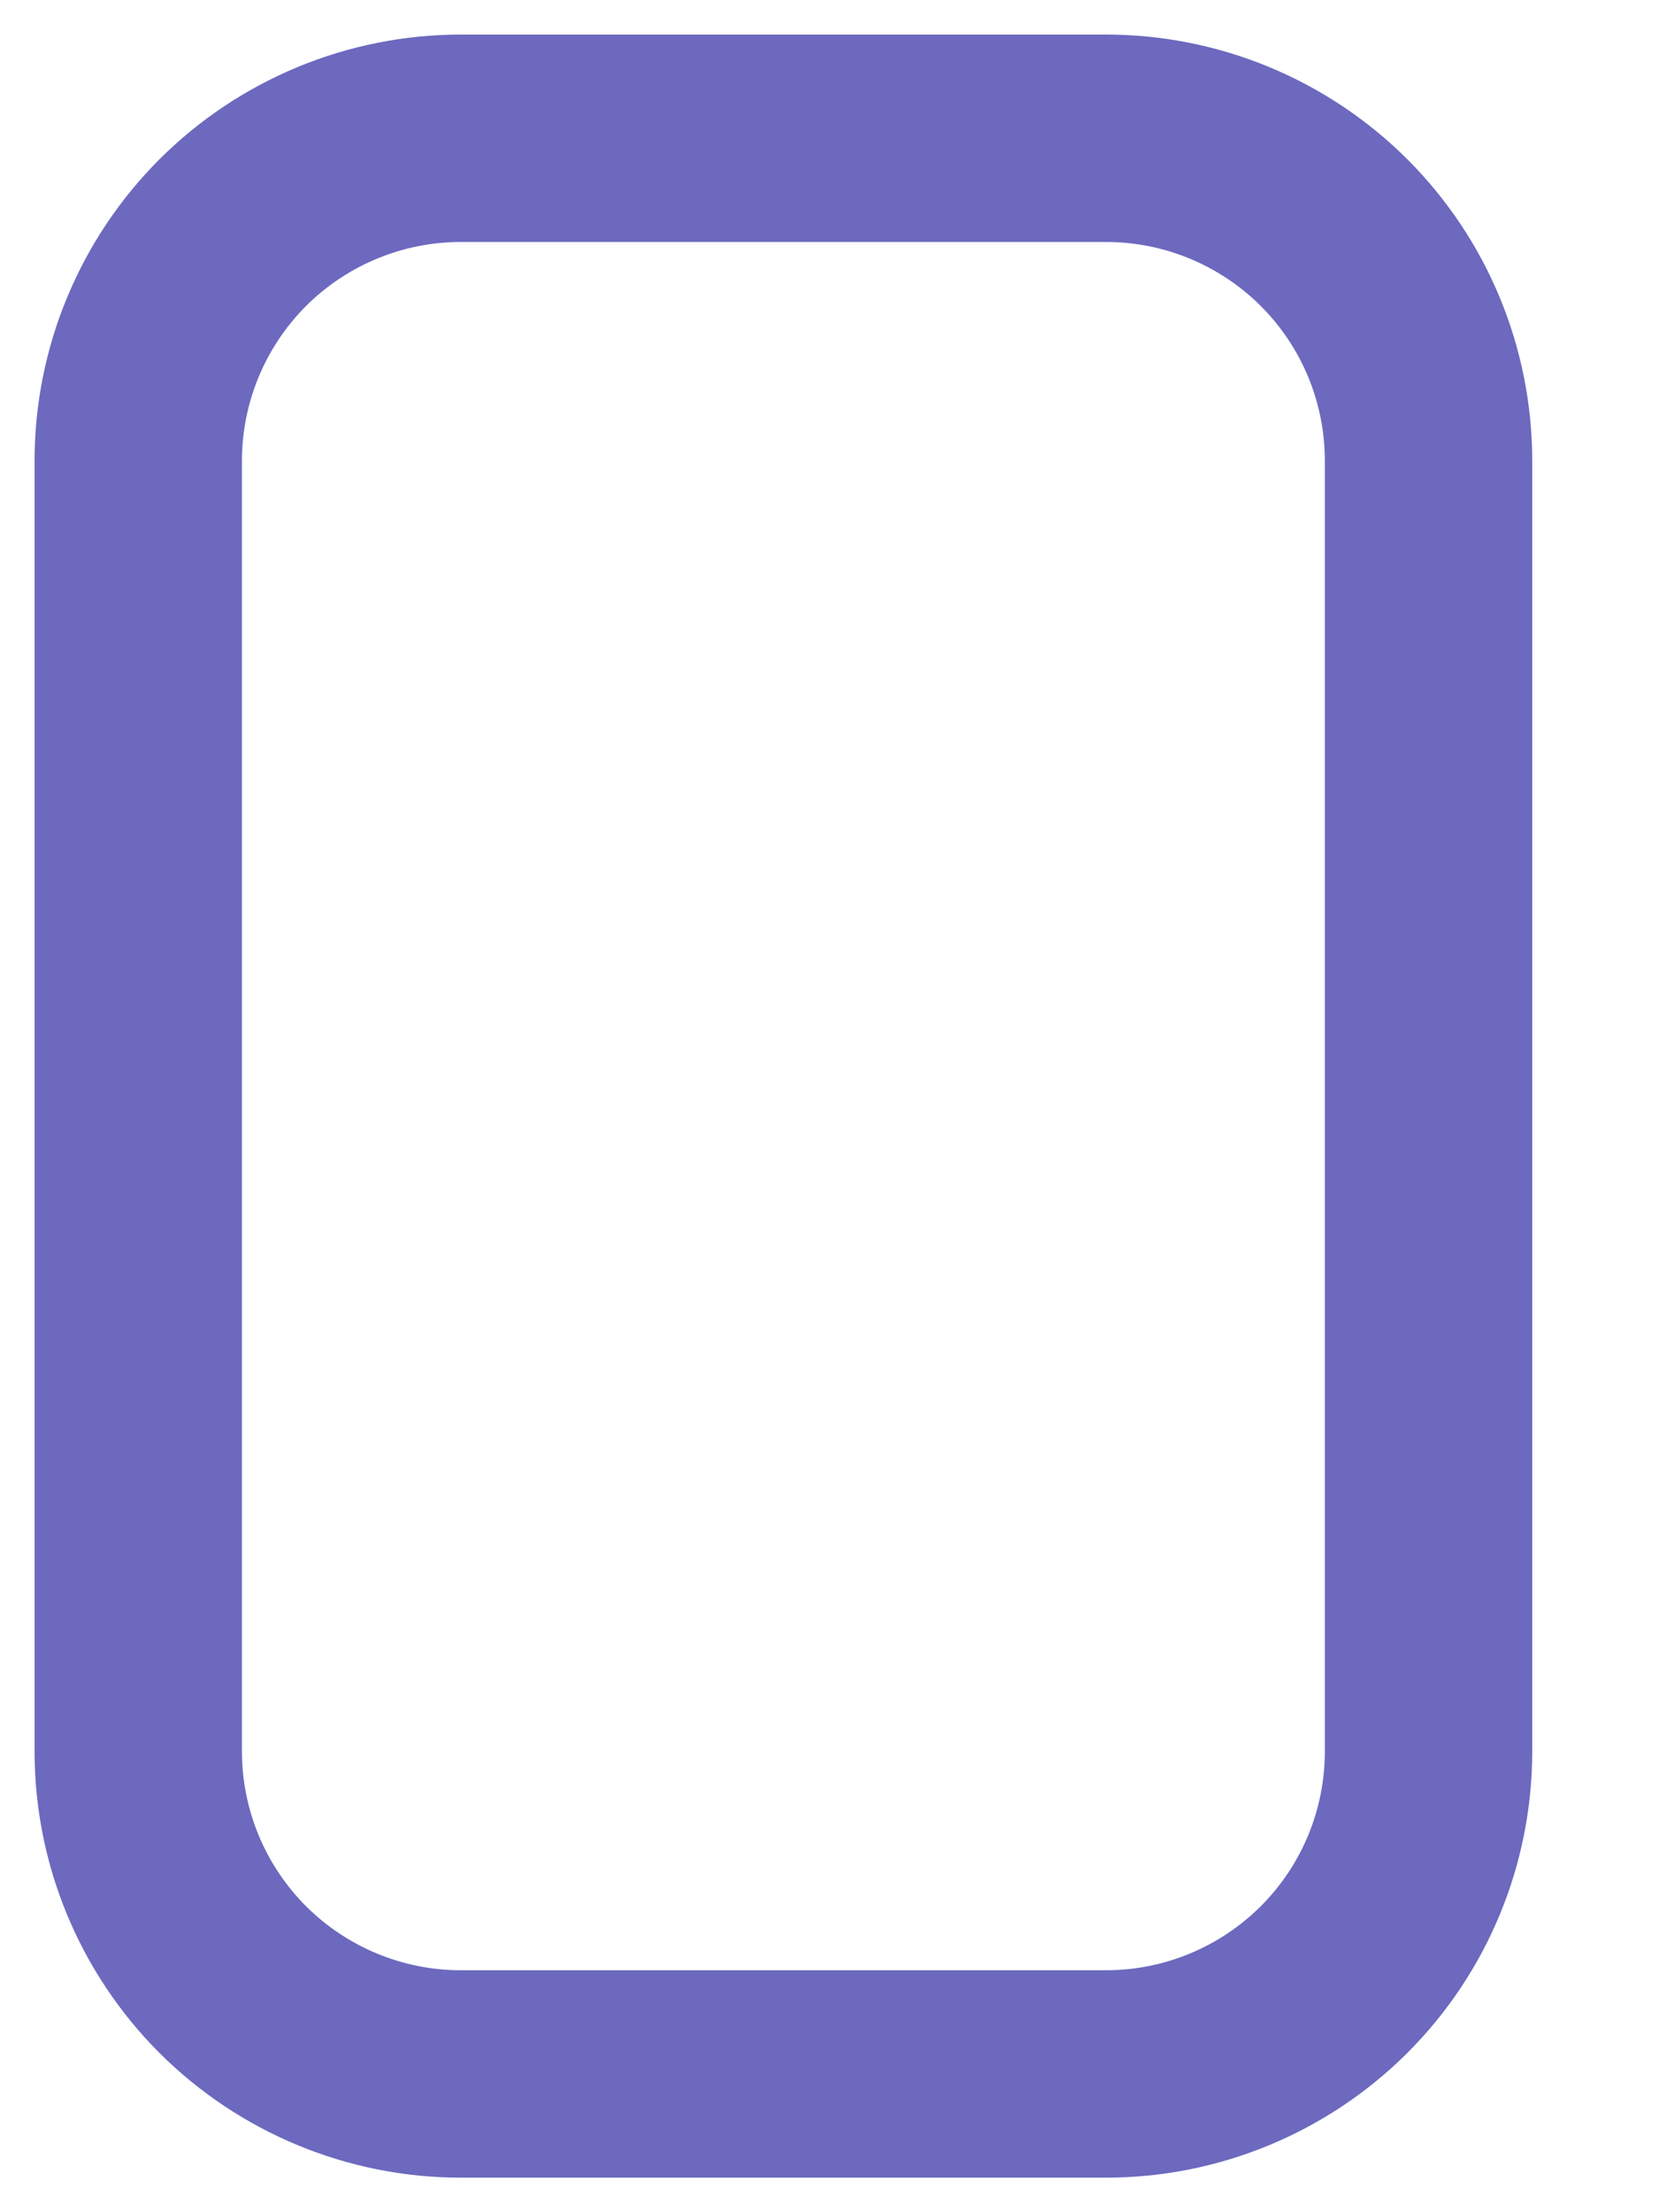 <?xml version="1.0" encoding="utf-8"?>
<svg xmlns="http://www.w3.org/2000/svg" fill="none" height="100%" overflow="visible" preserveAspectRatio="none" style="display: block;" viewBox="0 0 12 16" width="100%">
<path d="M1 3.333C1 2.714 1.246 2.121 1.683 1.683C2.121 1.246 2.715 1 3.333 1H8C8.619 1 9.212 1.246 9.65 1.683C10.088 2.121 10.333 2.714 10.333 3.333V12.667C10.333 13.286 10.088 13.879 9.65 14.317C9.212 14.754 8.619 15 8 15H3.333C2.715 15 2.121 14.754 1.683 14.317C1.246 13.879 1 13.286 1 12.667V3.333Z" id="Vector" stroke="#6C69BF" stroke-linecap="round" stroke-width="1.5"/>
</svg>